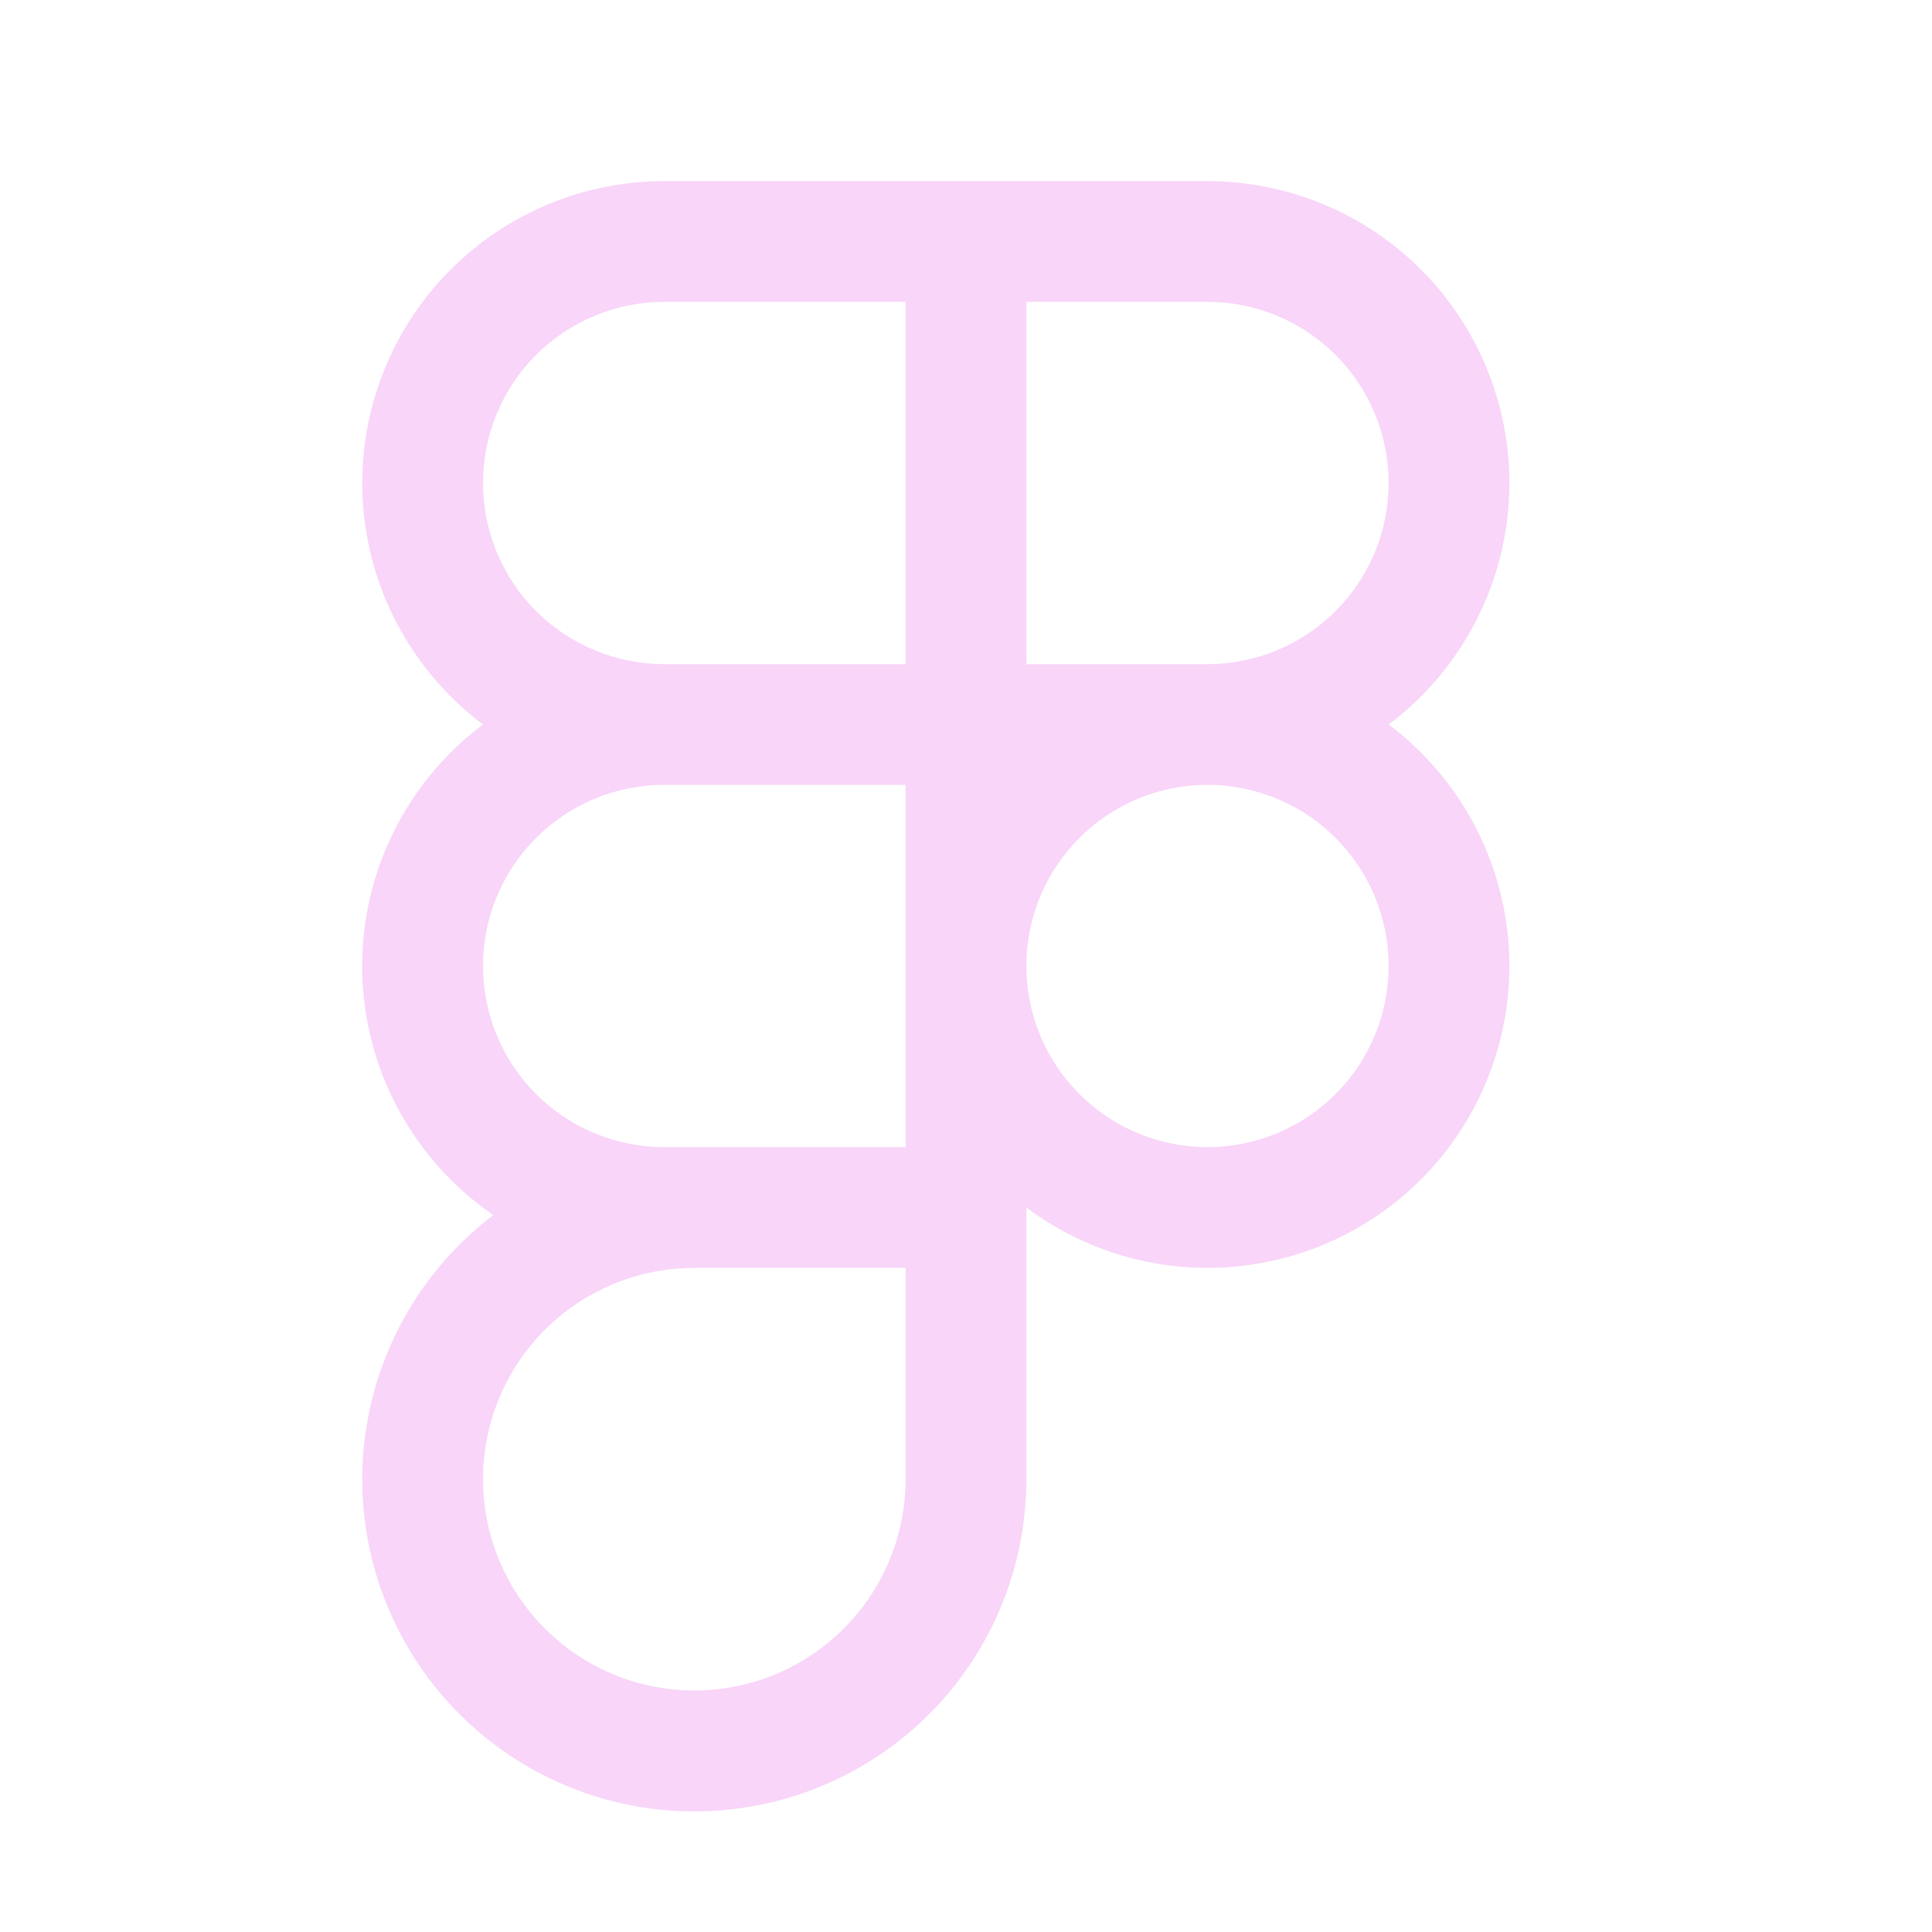 <svg width="360" height="360" viewBox="0 0 360 360" fill="none" xmlns="http://www.w3.org/2000/svg">
<path d="M258.75 135C268.195 127.916 275.171 118.041 278.691 106.772C282.212 95.503 282.097 83.412 278.363 72.212C274.63 61.012 267.467 51.271 257.89 44.368C248.312 37.465 236.806 33.75 225 33.75H123.75C111.944 33.75 100.437 37.465 90.86 44.368C81.283 51.271 74.12 61.012 70.386 72.212C66.653 83.412 66.538 95.503 70.059 106.772C73.579 118.041 80.555 127.916 90 135C82.849 140.359 77.078 147.345 73.164 155.379C69.251 163.413 67.308 172.263 67.496 181.198C67.684 190.132 69.999 198.893 74.247 206.755C78.496 214.617 84.556 221.353 91.927 226.406C83.543 232.78 76.925 241.188 72.699 250.835C68.474 260.481 66.78 271.047 67.779 281.531C68.778 292.015 72.436 302.07 78.407 310.745C84.379 319.42 92.465 326.427 101.902 331.103C111.338 335.779 121.812 337.969 132.331 337.466C142.85 336.963 153.067 333.783 162.014 328.228C170.961 322.673 178.342 314.926 183.458 305.72C188.574 296.515 191.256 286.156 191.25 275.625V225C197.159 229.432 203.884 232.657 211.04 234.49C218.196 236.323 225.642 236.729 232.955 235.685C240.268 234.64 247.303 232.165 253.659 228.402C260.015 224.638 265.568 219.659 270 213.75C274.432 207.841 277.657 201.116 279.49 193.96C281.323 186.804 281.729 179.358 280.685 172.045C279.64 164.732 277.165 157.697 273.402 151.341C269.638 144.985 264.659 139.432 258.75 135ZM258.75 90C258.75 98.951 255.194 107.536 248.865 113.865C242.535 120.194 233.951 123.75 225 123.75H191.25V56.25H225C233.951 56.25 242.535 59.806 248.865 66.135C255.194 72.465 258.75 81.049 258.75 90ZM90 90C90 81.049 93.556 72.465 99.885 66.135C106.214 59.806 114.799 56.25 123.75 56.25H168.75V123.75H123.75C114.799 123.75 106.214 120.194 99.885 113.865C93.556 107.536 90 98.951 90 90ZM123.75 213.75C114.799 213.75 106.214 210.194 99.885 203.865C93.556 197.536 90 188.951 90 180C90 171.049 93.556 162.464 99.885 156.135C106.214 149.806 114.799 146.25 123.75 146.25H168.75V213.75H123.75ZM168.75 275.625C168.75 283.413 166.441 291.025 162.114 297.501C157.788 303.976 151.638 309.023 144.443 312.003C137.248 314.983 129.331 315.763 121.693 314.243C114.055 312.724 107.039 308.974 101.533 303.467C96.026 297.961 92.276 290.945 90.757 283.307C89.237 275.669 90.017 267.752 92.997 260.557C95.977 253.362 101.024 247.212 107.499 242.886C113.975 238.559 121.587 236.25 129.375 236.25H168.75V275.625ZM225 213.75C218.325 213.75 211.8 211.771 206.249 208.062C200.699 204.354 196.374 199.083 193.819 192.916C191.265 186.749 190.596 179.963 191.898 173.416C193.201 166.869 196.415 160.855 201.135 156.135C205.855 151.415 211.869 148.201 218.416 146.898C224.963 145.596 231.749 146.265 237.916 148.819C244.083 151.374 249.354 155.699 253.062 161.25C256.771 166.8 258.75 173.325 258.75 180C258.75 188.951 255.194 197.536 248.865 203.865C242.535 210.194 233.951 213.75 225 213.75Z" fill="#F8D5F9"/>
</svg>
